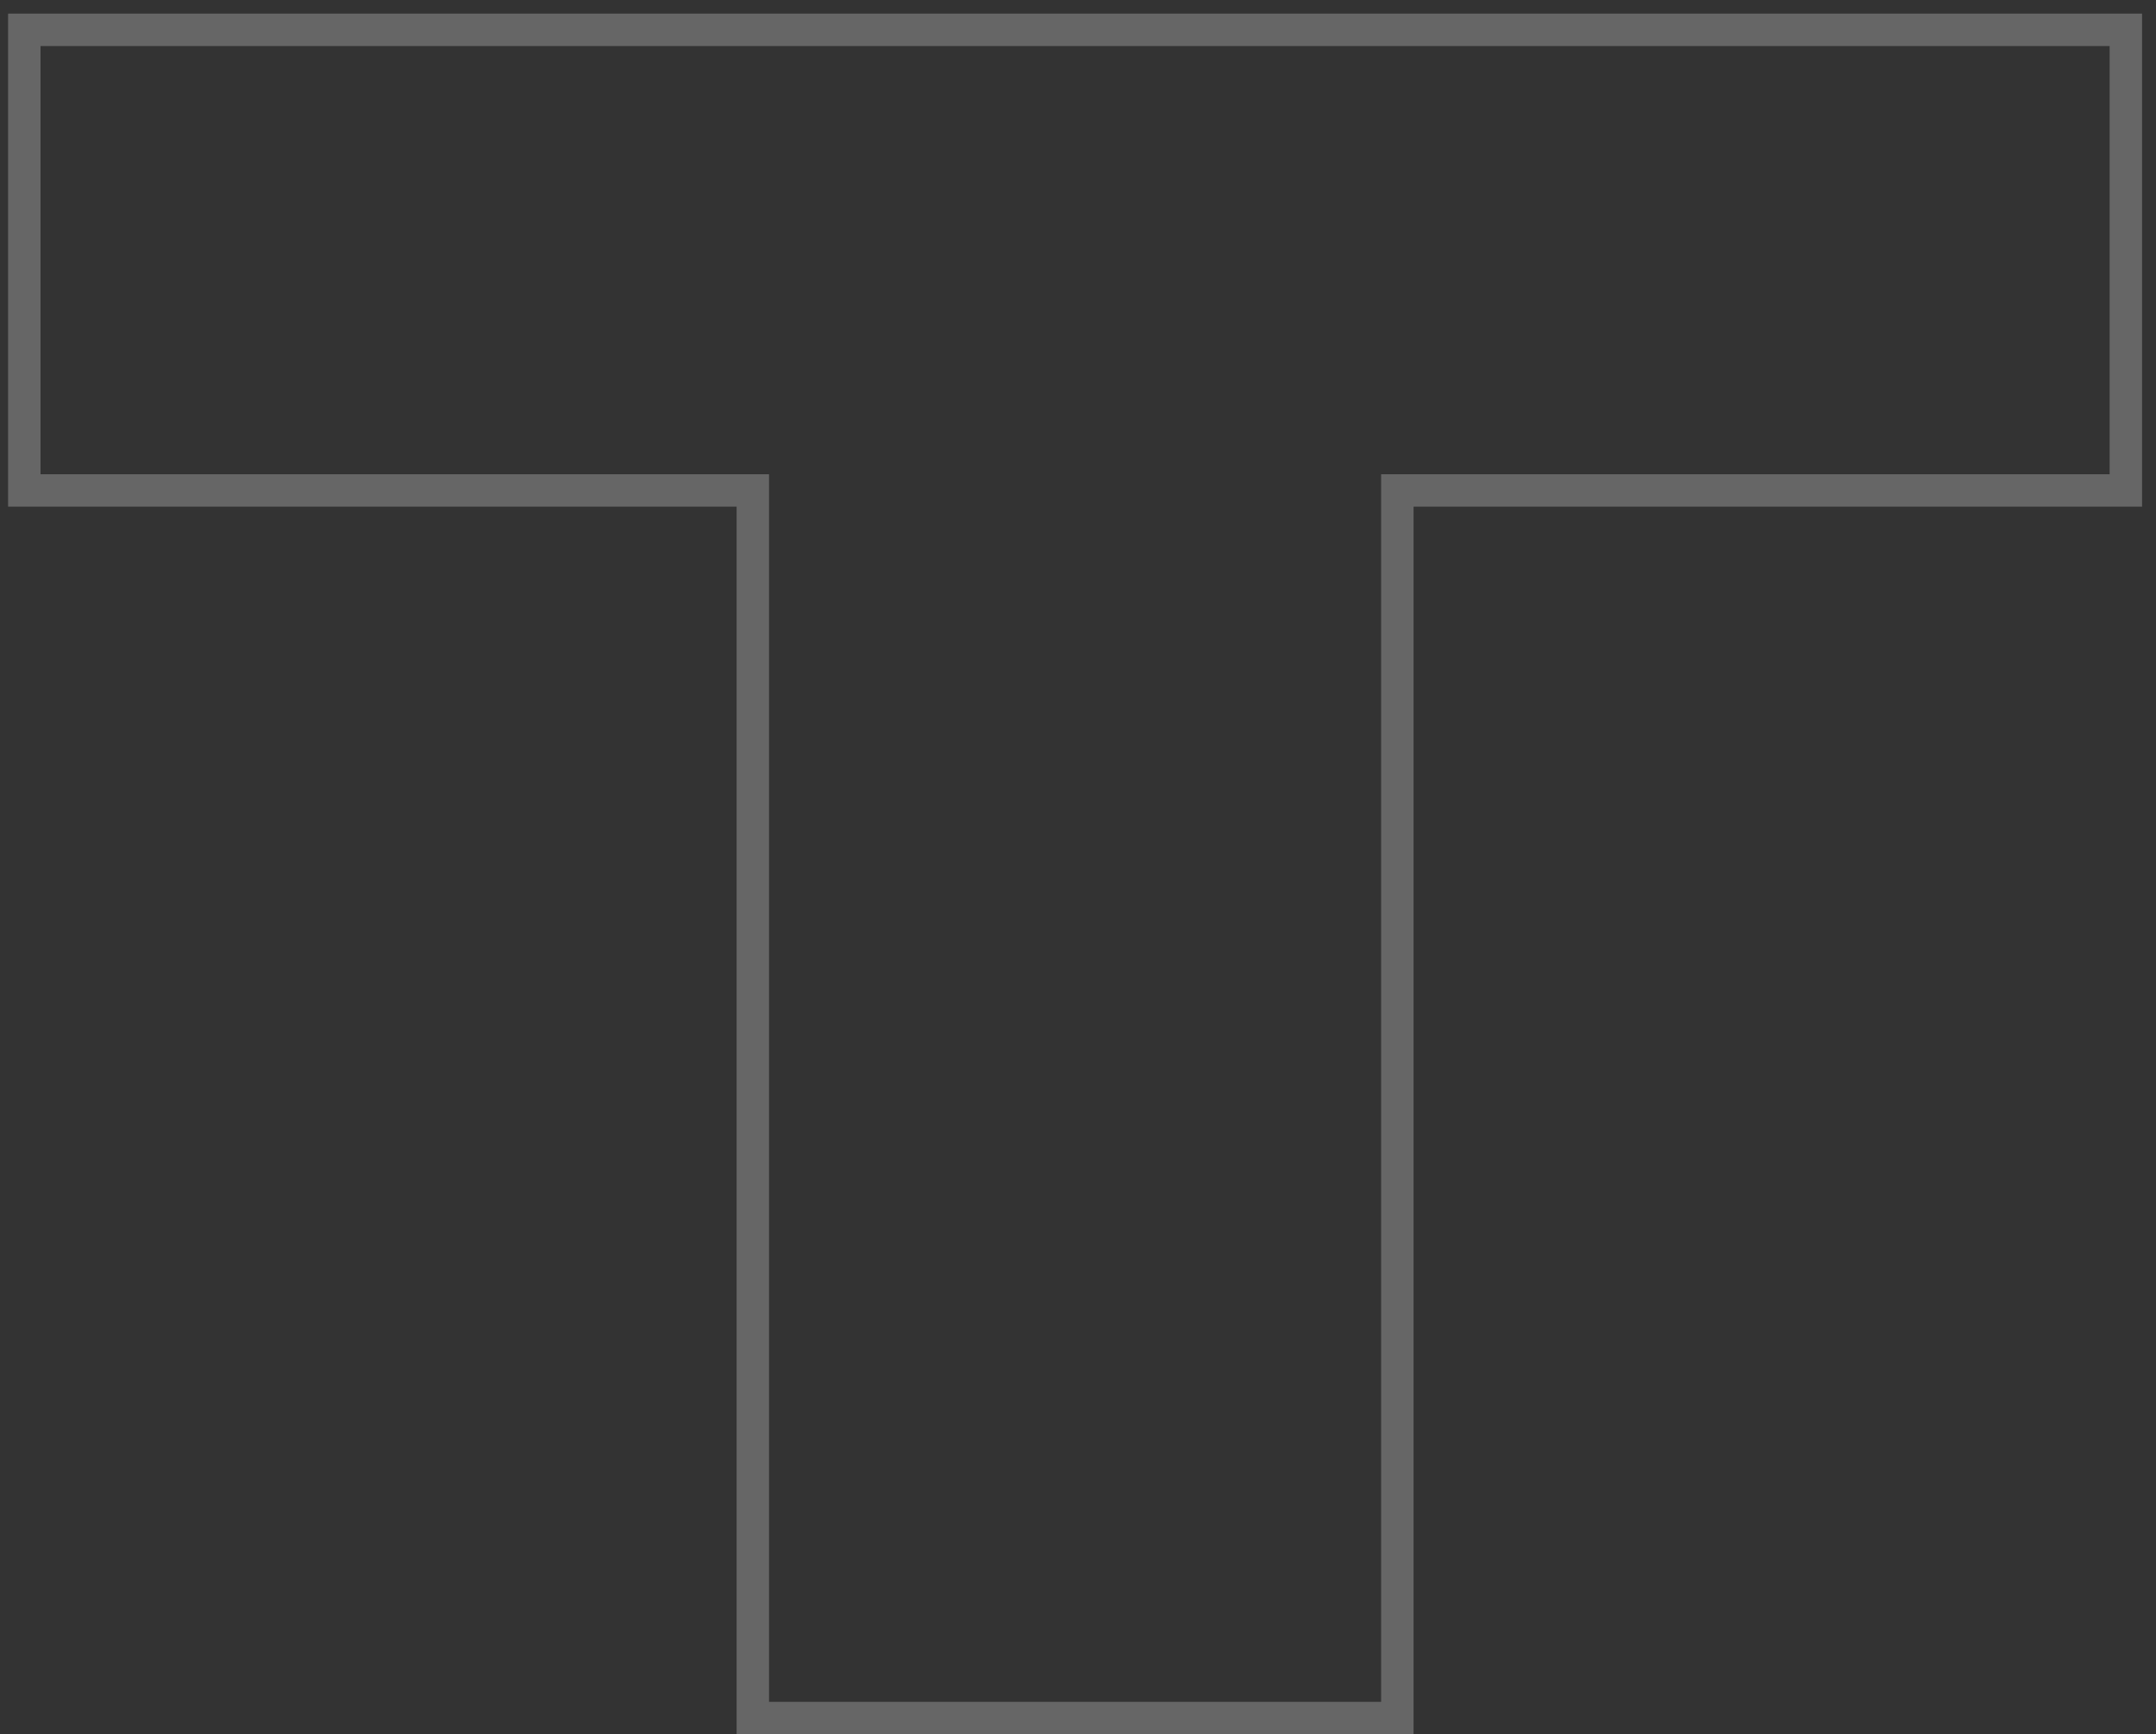 <?xml version="1.0" encoding="UTF-8"?> <svg xmlns="http://www.w3.org/2000/svg" width="133" height="107" viewBox="0 0 133 107" fill="none"><rect x="0" y="0" width="133" height="107" fill="#333333" stroke="none"/> <path opacity="0.25" d="M46.44 106H45.44V107H46.44V106ZM46.44 30.26H47.44V29.26H46.44V30.26ZM1.5 30.26H0.5L0.5 31.26H1.5L1.5 30.26ZM1.5 1.84V0.84H0.5V1.84H1.5ZM131.14 1.84H132.14V0.84H131.14V1.84ZM131.14 30.26V31.26H132.14V30.26H131.14ZM86.2 30.26V29.26H85.2V30.26H86.2ZM86.2 106V107H87.2V106H86.2ZM47.44 106L47.44 30.26H45.44L45.44 106H47.44ZM46.44 29.26L1.5 29.26L1.5 31.26L46.44 31.26V29.26ZM2.5 30.26L2.5 1.84H0.5L0.5 30.26H2.5ZM1.5 2.84L131.14 2.84V0.84L1.5 0.84V2.84ZM130.14 1.84V30.26H132.14V1.84H130.14ZM131.14 29.26L86.2 29.26V31.26L131.14 31.26V29.26ZM85.2 30.26V106H87.2V30.26H85.2ZM86.2 105H46.44V107H86.2V105Z" fill="white"></path> </svg> 